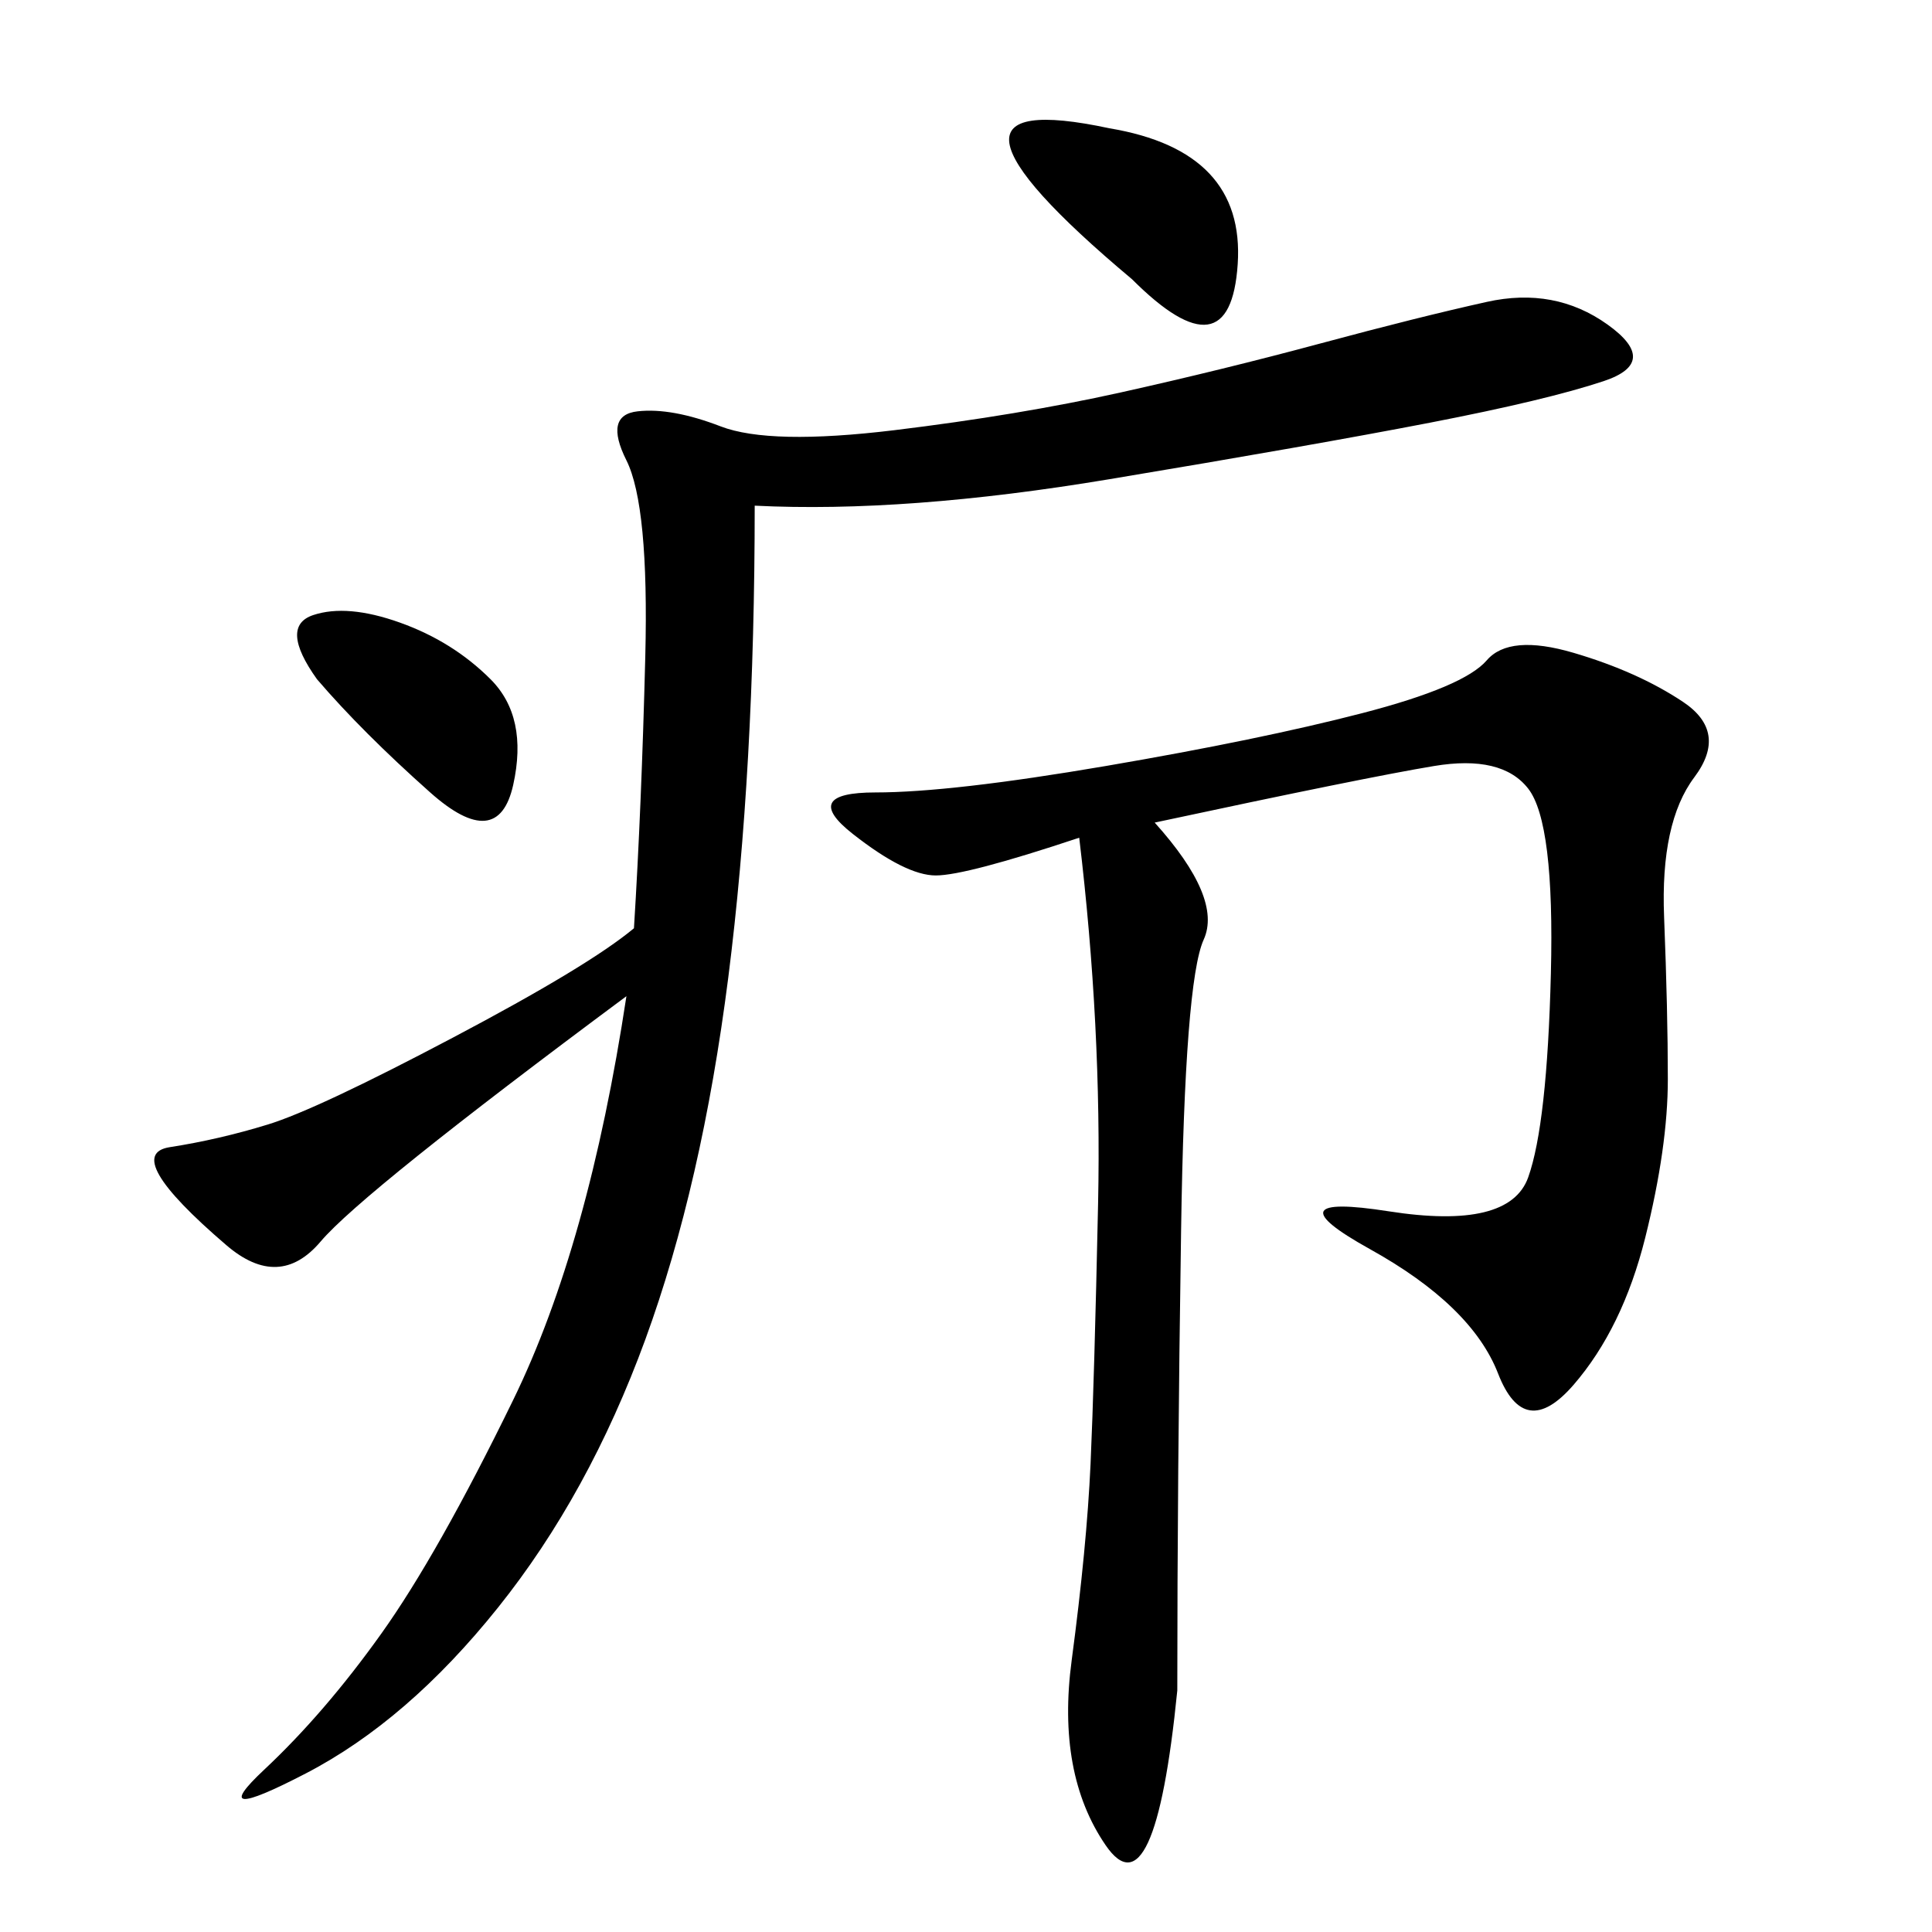 <svg xmlns="http://www.w3.org/2000/svg" xmlns:xlink="http://www.w3.org/1999/xlink" width="300" height="300"><path d="M117.19 78.52Q117.19 119.53 113.09 151.76Q108.98 183.98 100.20 208.01Q91.41 232.03 77.34 249.61Q63.28 267.19 47.46 275.39Q31.64 283.59 41.02 274.80Q50.39 266.02 59.18 253.71Q67.97 241.41 79.69 217.38Q91.41 193.36 97.27 154.69L97.27 154.69Q56.25 185.16 49.80 192.77Q43.36 200.39 35.16 193.36L35.16 193.36Q18.75 179.30 26.37 178.13Q33.98 176.95 41.60 174.61Q49.22 172.27 70.31 161.13Q91.41 150 98.44 144.14L98.44 144.14Q99.61 125.39 100.20 101.95Q100.78 78.52 97.27 71.48Q93.75 64.45 99.02 63.87Q104.30 63.28 111.91 66.21Q119.53 69.14 138.87 66.80Q158.20 64.45 174.02 60.94Q189.84 57.42 205.08 53.32Q220.31 49.22 230.86 46.88Q241.41 44.53 249.61 50.39Q257.81 56.25 249.02 59.18Q240.23 62.11 222.07 65.63Q203.91 69.14 172.27 74.41Q140.63 79.69 117.19 78.52L117.19 78.52ZM179.30 127.73Q189.84 139.45 186.91 145.90Q183.98 152.34 183.40 191.02Q182.81 229.69 182.81 262.50L182.81 262.50Q179.30 297.66 171.68 286.52Q164.06 275.39 166.41 257.81Q168.75 240.23 169.34 227.34Q169.92 214.45 170.51 186.91Q171.09 159.38 167.58 130.08L167.58 130.08Q150 135.94 145.31 135.94L145.31 135.94Q140.63 135.94 132.42 129.49Q124.22 123.05 135.94 123.05L135.94 123.05Q147.66 123.05 171.68 118.95Q195.70 114.84 211.52 110.74Q227.34 106.64 230.86 102.54Q234.38 98.44 244.34 101.37Q254.30 104.30 261.33 108.98Q268.36 113.67 263.09 120.70Q257.81 127.73 258.40 142.38Q258.98 157.03 258.98 167.58L258.98 167.58Q258.98 178.13 255.47 192.19Q251.95 206.25 244.34 215.04Q236.72 223.83 232.62 213.28Q228.52 202.73 212.70 193.95Q196.88 185.16 215.63 188.09Q234.38 191.02 237.30 182.81Q240.23 174.61 240.82 151.17Q241.41 127.73 237.30 122.46Q233.20 117.19 222.66 118.95Q212.11 120.70 179.30 127.73L179.30 127.73ZM172.27 19.92Q193.36 23.44 192.19 41.02Q191.02 58.59 175.78 43.36L175.78 43.36Q139.45 12.89 172.27 19.92L172.27 19.92ZM49.22 105.47Q43.36 97.27 48.63 95.51Q53.91 93.75 62.11 96.68Q70.31 99.61 76.17 105.47Q82.03 111.33 79.69 121.88Q77.34 132.42 66.80 123.05Q56.25 113.67 49.22 105.47L49.22 105.47Z"/></svg>